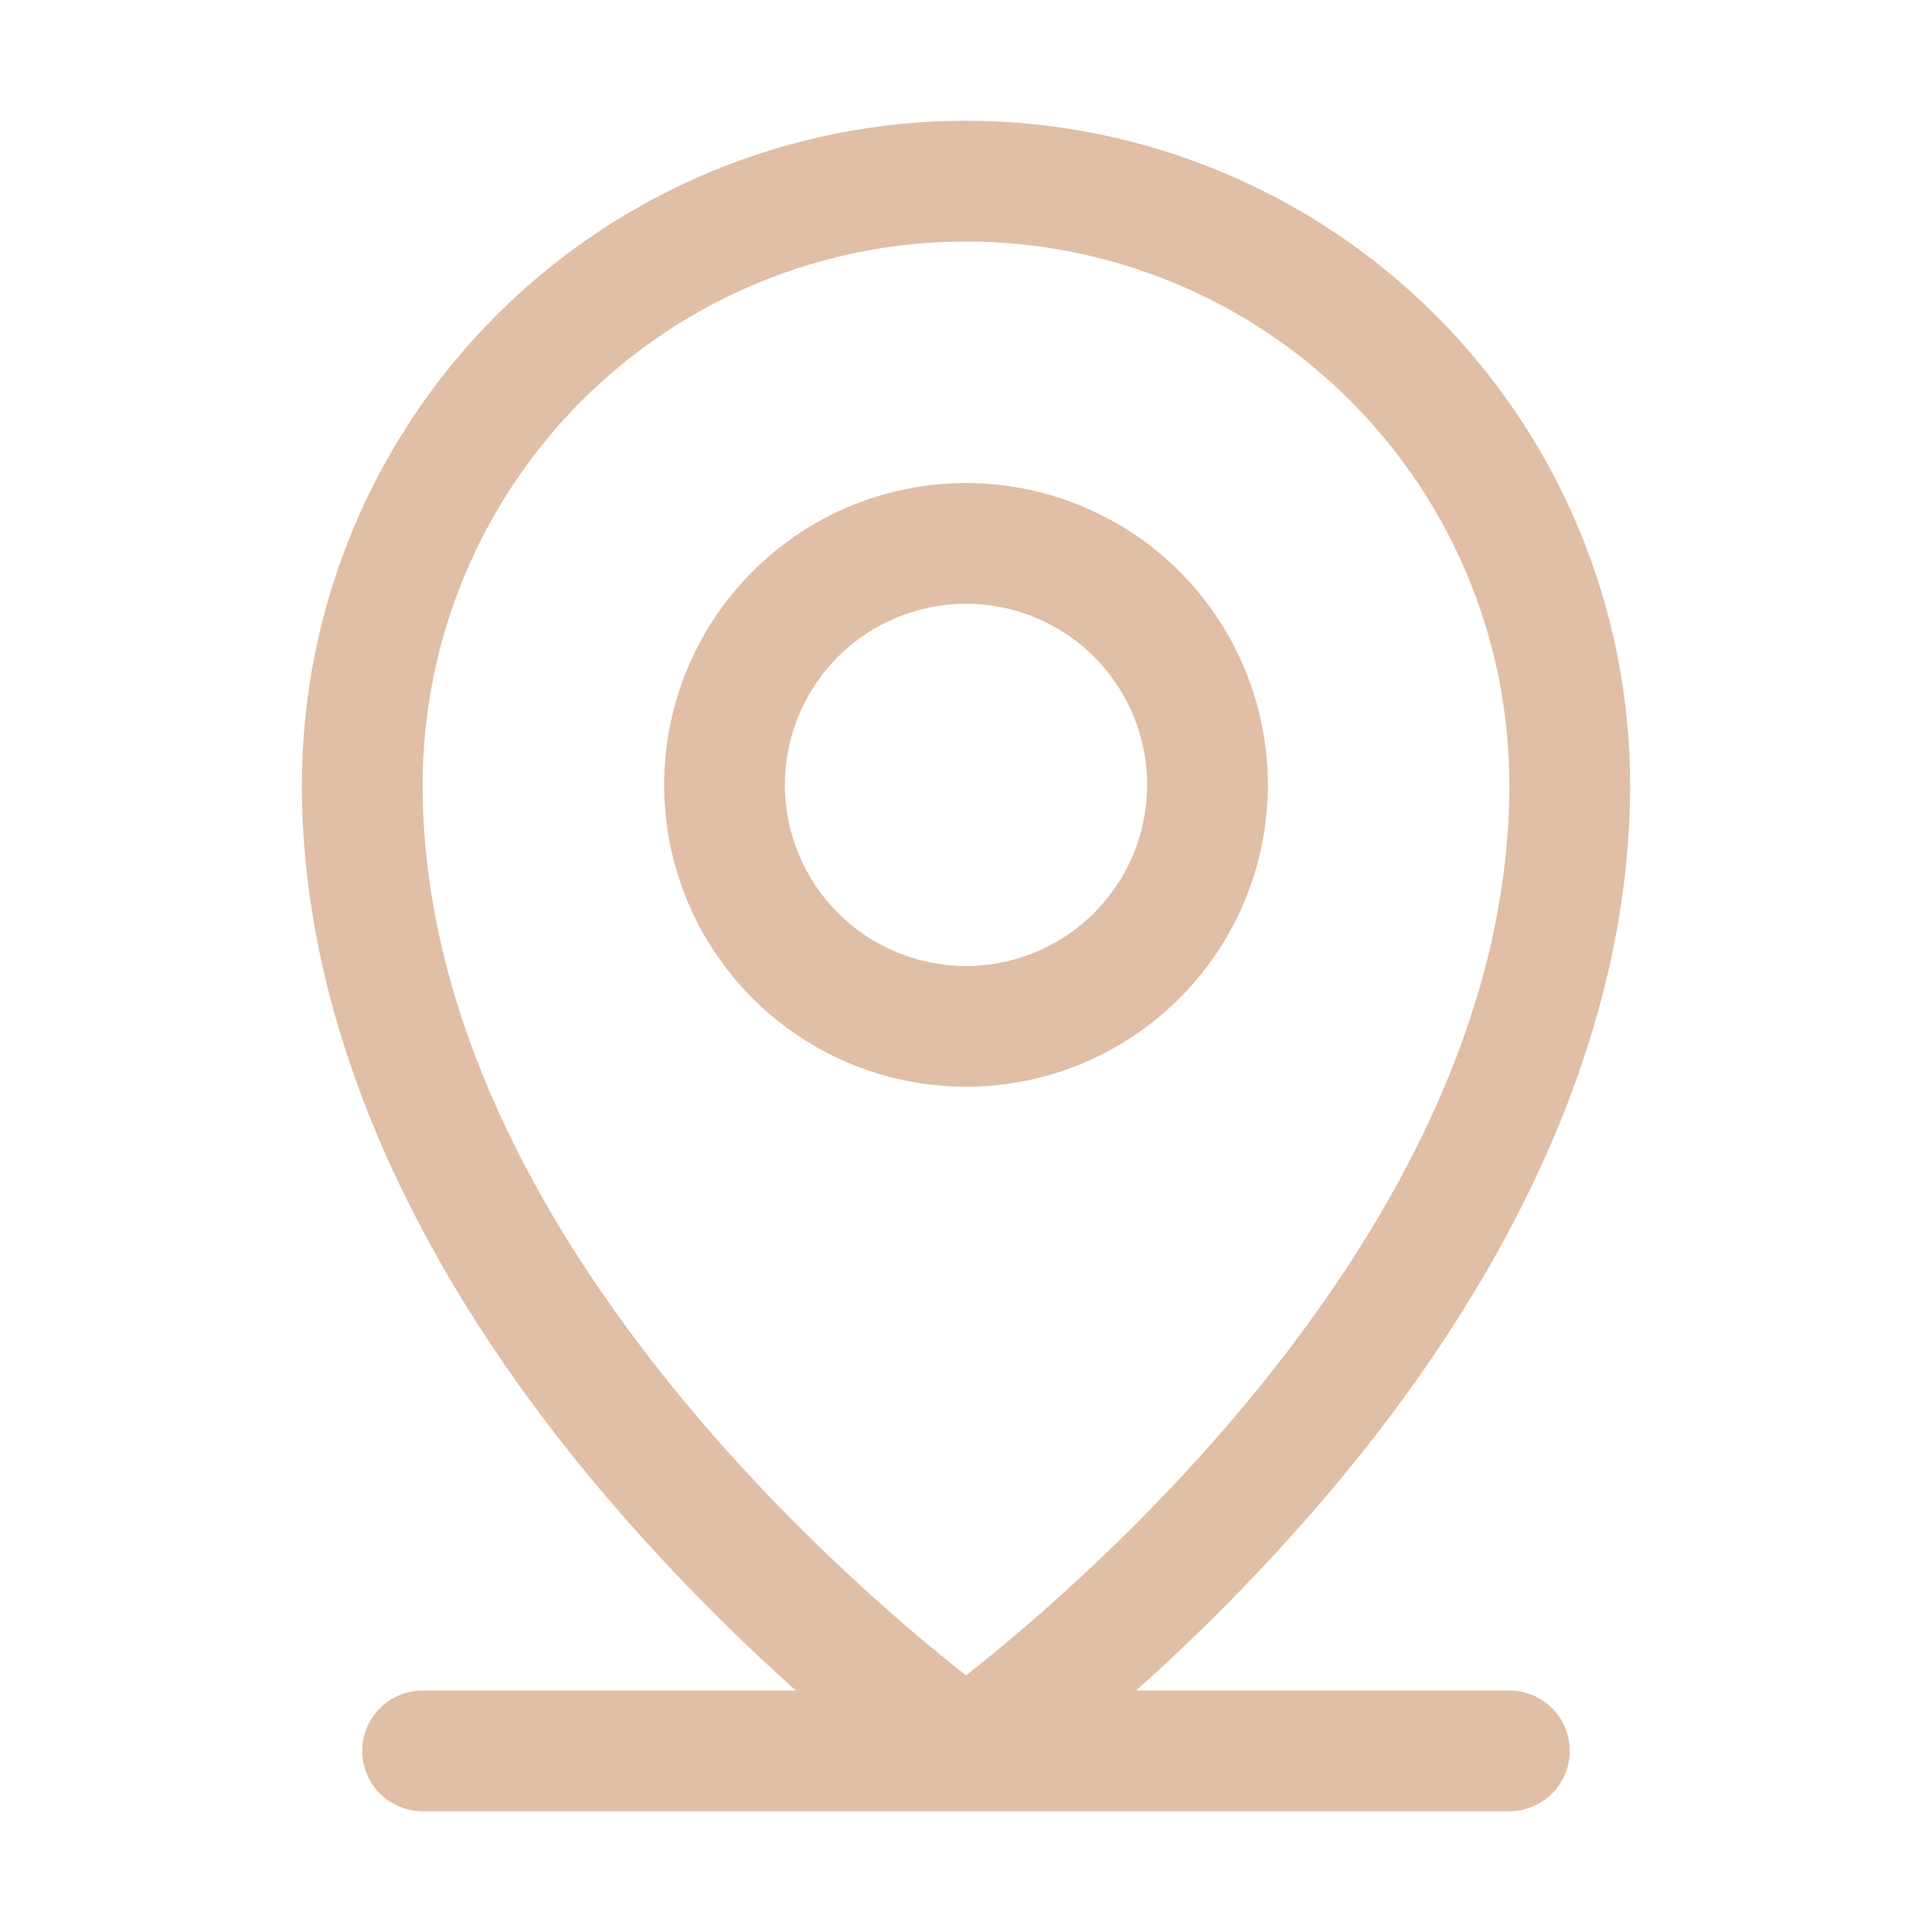 <?xml version="1.0" encoding="UTF-8"?> <svg xmlns="http://www.w3.org/2000/svg" width="40" height="40" viewBox="0 0 40 40" fill="none"> <path d="M31.25 35H23.522C24.82 33.841 26.044 32.601 27.188 31.289C31.477 26.356 33.75 21.156 33.75 16.25C33.75 12.603 32.301 9.106 29.723 6.527C27.144 3.949 23.647 2.5 20 2.5C16.353 2.5 12.856 3.949 10.277 6.527C7.699 9.106 6.25 12.603 6.25 16.25C6.25 21.156 8.517 26.356 12.812 31.289C13.956 32.601 15.18 33.841 16.478 35H8.75C8.418 35 8.101 35.132 7.866 35.366C7.632 35.6 7.5 35.919 7.5 36.25C7.5 36.581 7.632 36.9 7.866 37.134C8.101 37.368 8.418 37.5 8.75 37.5H31.25C31.581 37.5 31.899 37.368 32.134 37.134C32.368 36.9 32.5 36.581 32.5 36.25C32.5 35.919 32.368 35.6 32.134 35.366C31.899 35.132 31.581 35 31.25 35ZM8.75 16.25C8.75 13.266 9.935 10.405 12.045 8.295C14.155 6.185 17.016 5 20 5C22.984 5 25.845 6.185 27.955 8.295C30.065 10.405 31.25 13.266 31.25 16.25C31.25 25.192 22.583 32.656 20 34.688C17.417 32.656 8.75 25.192 8.75 16.25ZM26.25 16.25C26.25 15.014 25.883 13.806 25.197 12.778C24.51 11.75 23.534 10.949 22.392 10.476C21.25 10.003 19.993 9.879 18.781 10.12C17.568 10.361 16.455 10.957 15.581 11.831C14.707 12.705 14.111 13.818 13.87 15.031C13.629 16.243 13.753 17.5 14.226 18.642C14.699 19.784 15.5 20.76 16.528 21.447C17.555 22.133 18.764 22.5 20 22.5C21.658 22.5 23.247 21.841 24.419 20.669C25.591 19.497 26.25 17.908 26.25 16.25ZM16.25 16.25C16.25 15.508 16.47 14.783 16.882 14.167C17.294 13.55 17.88 13.069 18.565 12.786C19.25 12.502 20.004 12.427 20.732 12.572C21.459 12.717 22.127 13.074 22.652 13.598C23.176 14.123 23.533 14.791 23.678 15.518C23.823 16.246 23.748 17 23.465 17.685C23.181 18.37 22.7 18.956 22.083 19.368C21.467 19.78 20.742 20 20 20C19.005 20 18.052 19.605 17.348 18.902C16.645 18.198 16.25 17.245 16.25 16.25Z" fill="#E1BEA6"></path> </svg> 